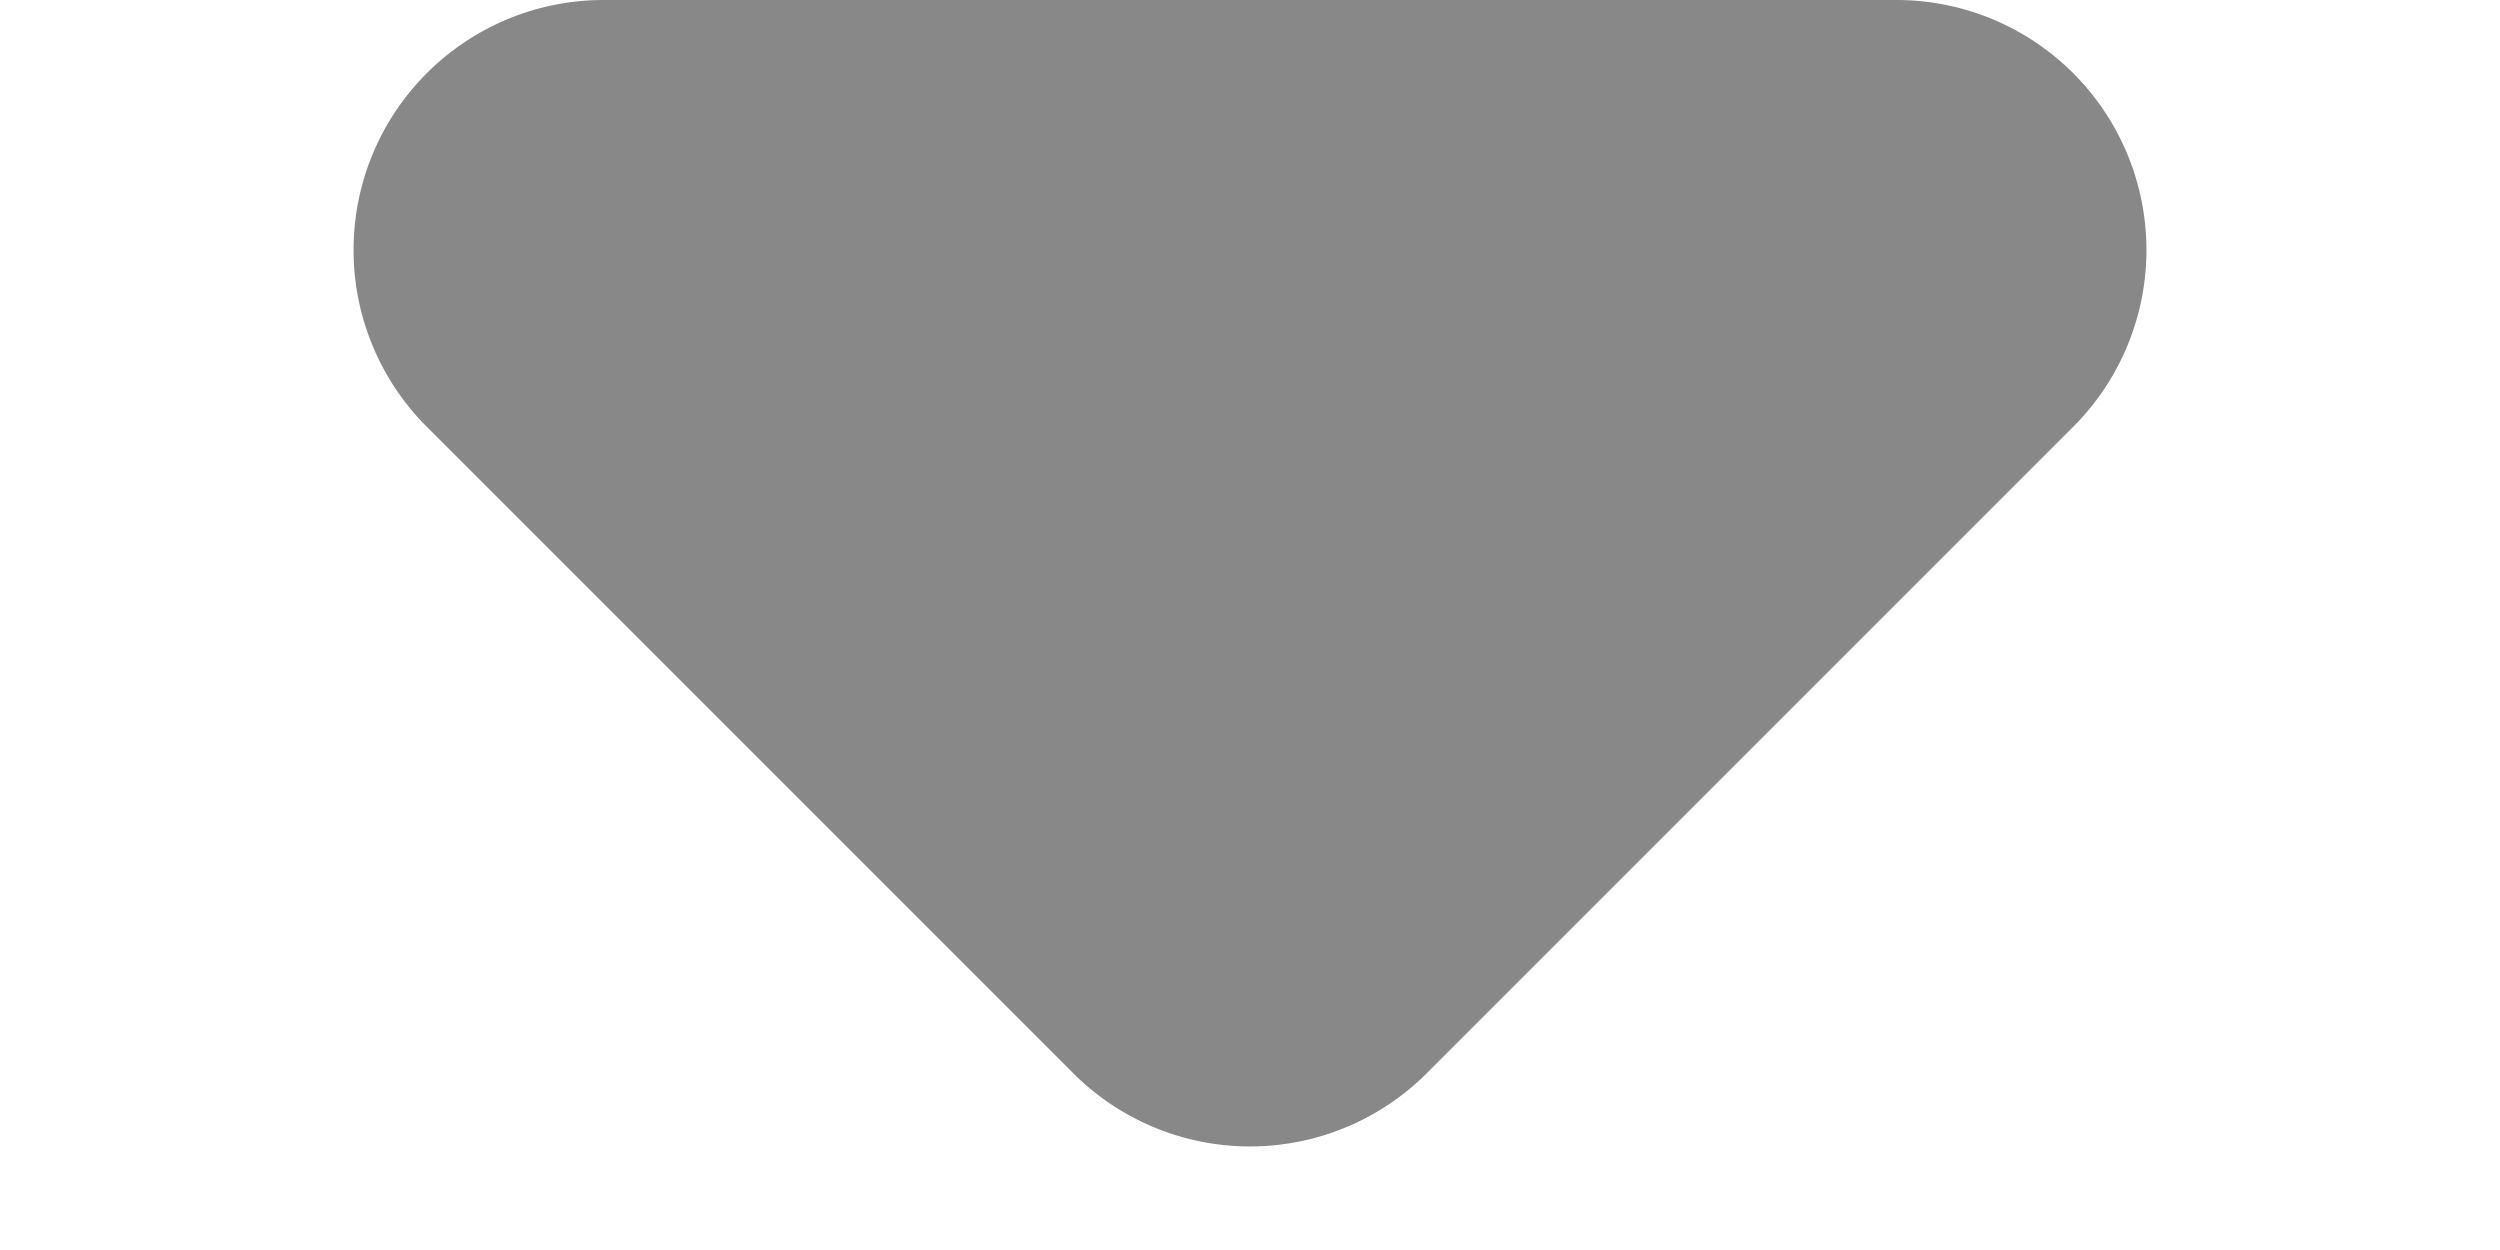 <svg xmlns="http://www.w3.org/2000/svg" width="10" height="5" viewBox="0 0 10 5">
  <path id="arrow" d="M4.293.707a1,1,0,0,1,1.414,0L8.293,3.293A1,1,0,0,1,7.586,5H2.414a1,1,0,0,1-.707-1.707Z" transform="translate(10 5) rotate(180)" fill="#888"/>
</svg>
